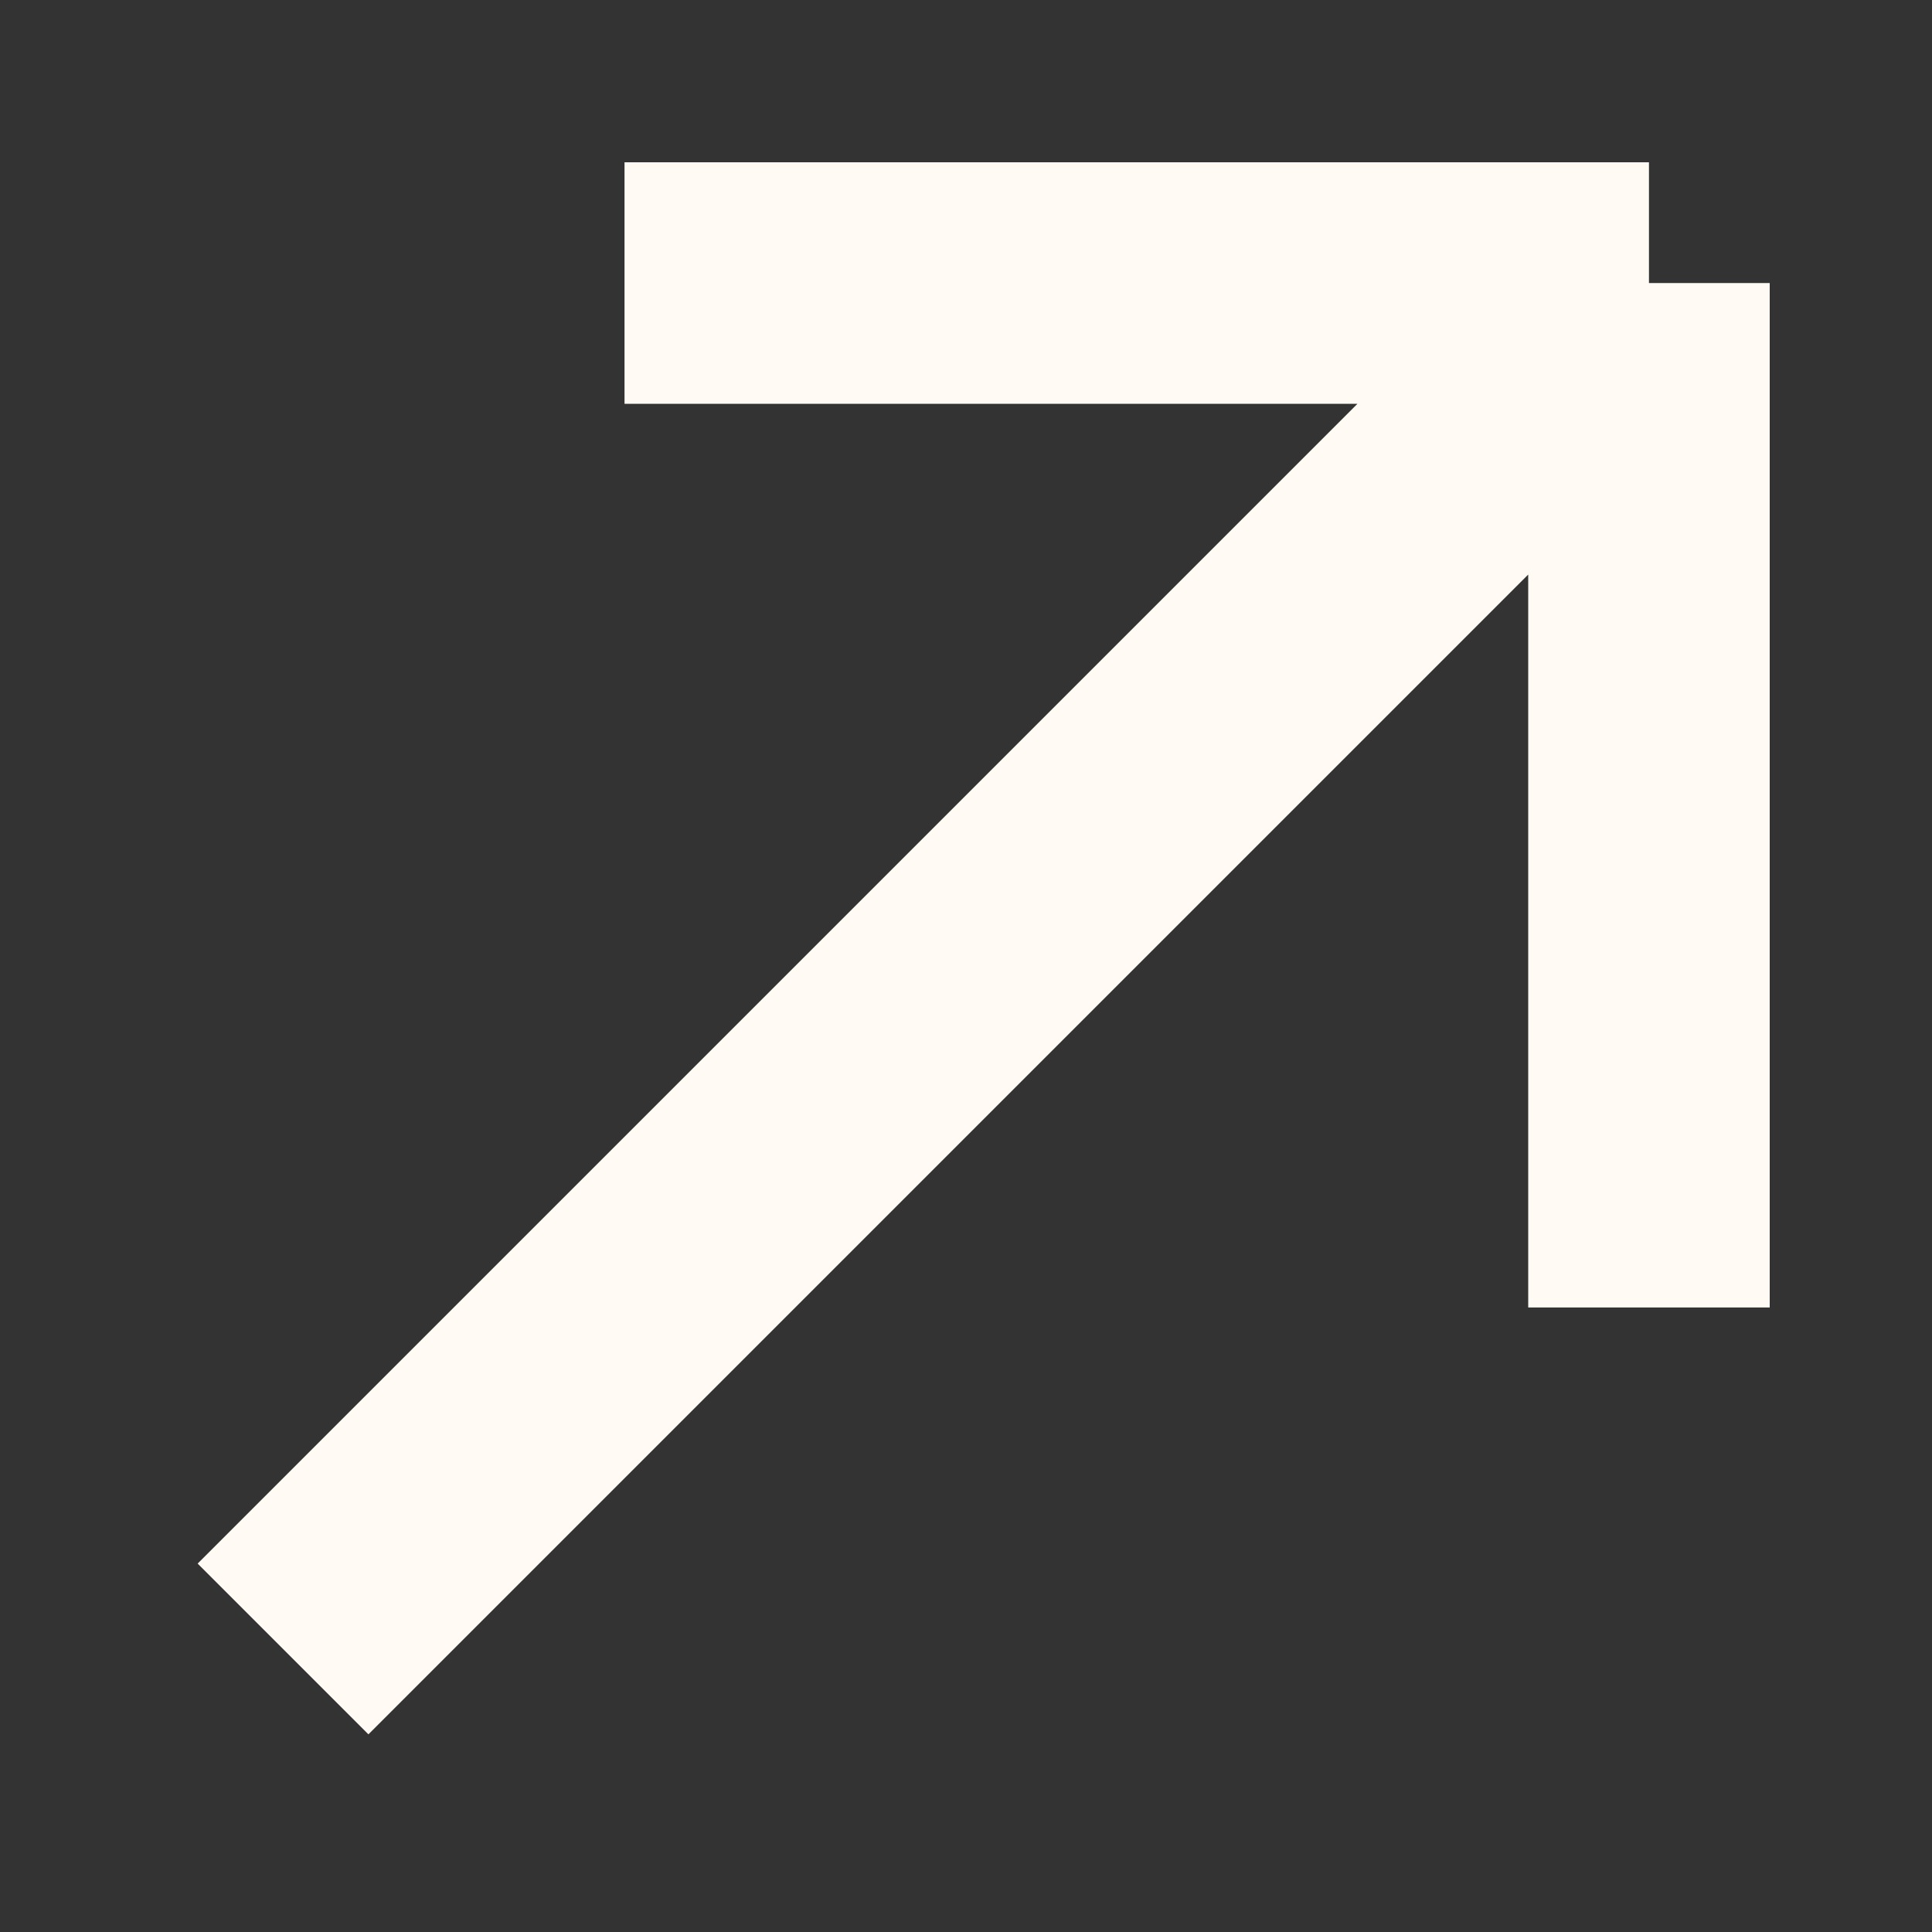 <?xml version="1.0" encoding="UTF-8"?> <svg xmlns="http://www.w3.org/2000/svg" width="8" height="8" viewBox="0 0 8 8" fill="none"><rect x="0" y="0" width="8" height="8" fill="#333333" stroke="none"/> <path d="M2.586 1.172H6.828M6.828 1.172L6.828 5.414M6.828 1.172L1.172 6.828" stroke="#FFFBF4"></path> </svg> 